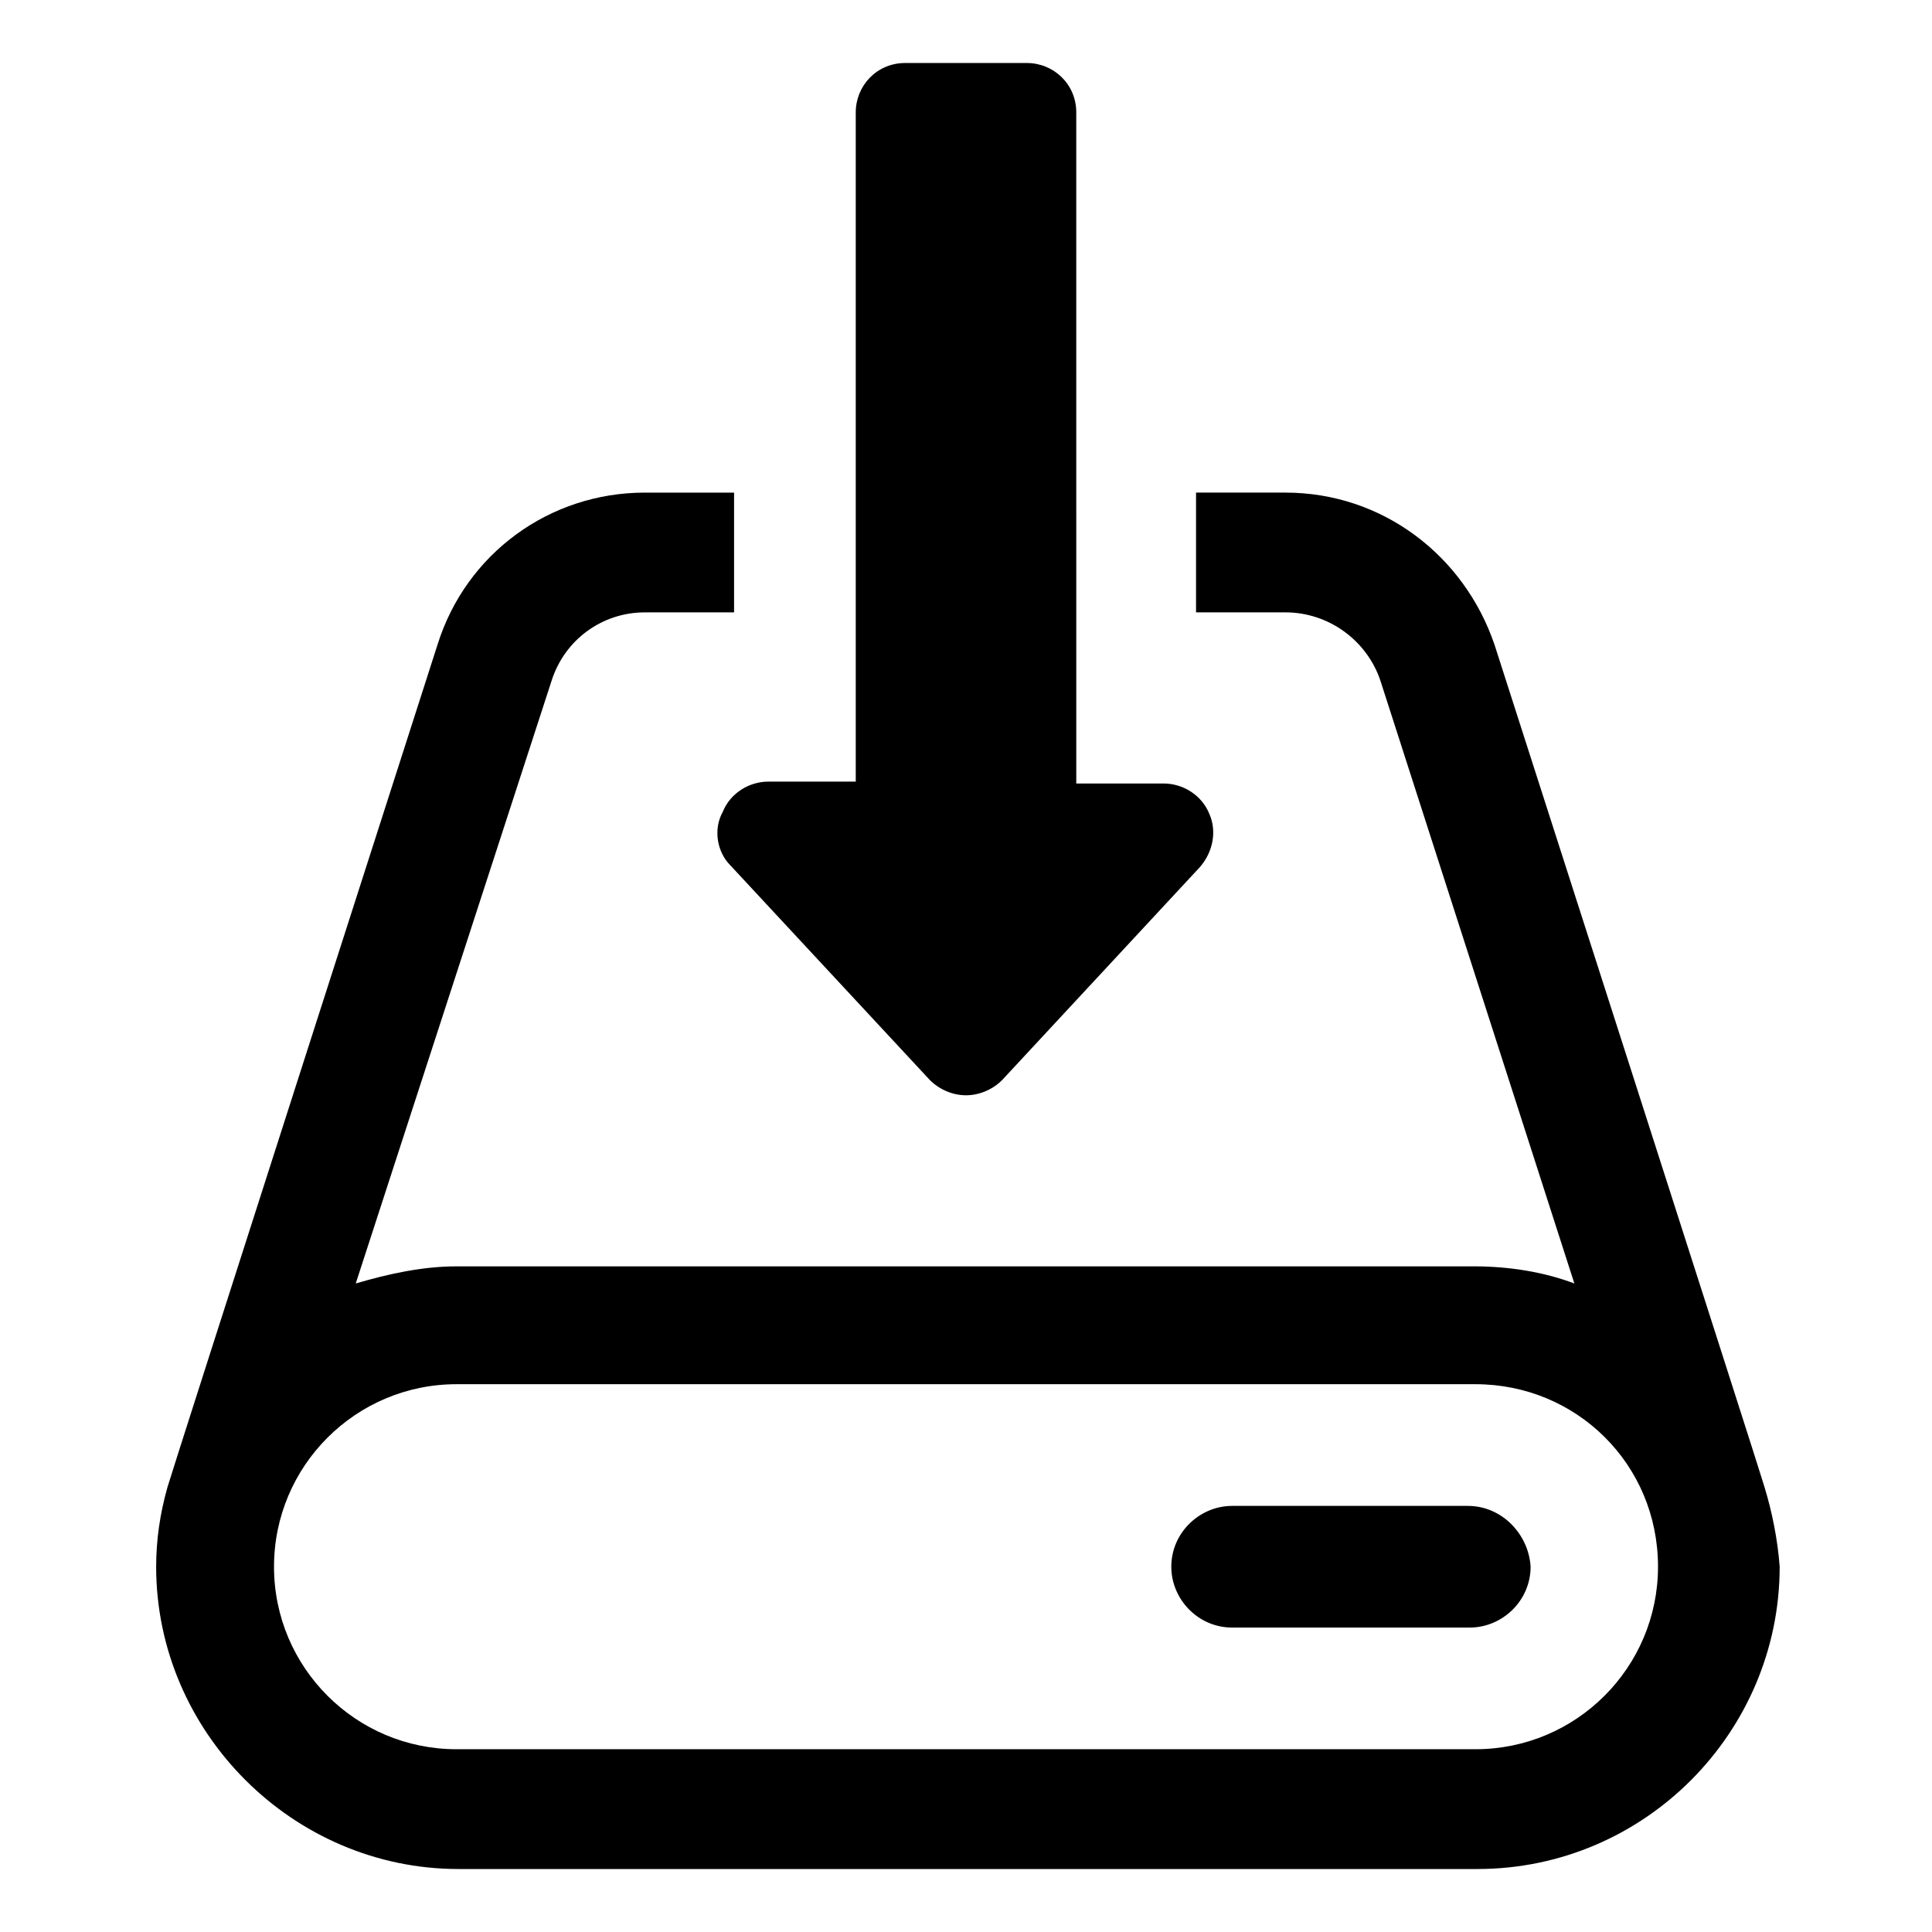 <?xml version="1.0" encoding="UTF-8"?>
<!-- The Best Svg Icon site in the world: iconSvg.co, Visit us! https://iconsvg.co -->
<svg fill="#000000" width="800px" height="800px" version="1.1" viewBox="144 144 512 512" xmlns="http://www.w3.org/2000/svg">
 <g>
  <path d="m611.6 538.04c0-0.504-71.539-223.19-71.539-223.19-8.062-23.68-29.727-40.305-55.418-40.305h-23.68v31.738h23.68c11.586 0 21.664 7.559 25.191 18.137l51.387 159.71c-8.062-3.023-17.129-4.535-26.703-4.535l-269.54 0.004c-9.07 0-18.137 2.016-26.703 4.535l51.895-159.71c3.527-11.082 13.602-18.137 24.688-18.137h23.68v-31.738h-23.68c-25.191 0-47.359 16.121-54.914 40.305 0 0-71.539 222.68-71.539 223.19-2.016 7.055-3.023 14.105-3.023 21.16 0 43.832 36.273 80.105 80.105 80.105h270.04c44.336 0 80.105-36.273 80.105-80.105-0.508-7.055-2.019-14.609-4.035-21.16zm-76.578 69.523h-270.04c-26.703 0-48.367-21.664-48.367-48.367s21.664-48.367 48.367-48.367h270.04c26.703 0 48.367 21.16 48.367 48.367 0 26.703-21.664 48.367-48.367 48.367z"/>
  <path d="m533 543.08h-62.473c-8.566 0-16.121 7.055-16.121 16.121 0 8.566 7.055 16.121 16.121 16.121h62.977c8.566 0 16.121-7.055 16.121-16.121-0.504-8.566-7.555-16.121-16.625-16.121z"/>
  <path d="m337.53 373.3 52.898 56.93c2.519 2.519 6.047 4.031 9.574 4.031s7.055-1.512 9.574-4.031l52.395-56.426c3.527-4.031 4.535-9.574 2.519-14.105-2.016-5.039-7.055-8.062-12.09-8.062h-23.176l-0.004-177.84c0-7.559-6.047-13.098-13.098-13.098h-32.242c-7.559 0-13.098 6.047-13.098 13.098v177.34h-23.176c-5.039 0-10.078 3.023-12.09 8.062-2.523 4.531-1.516 10.578 2.012 14.105z"/>
 </g>
</svg>
